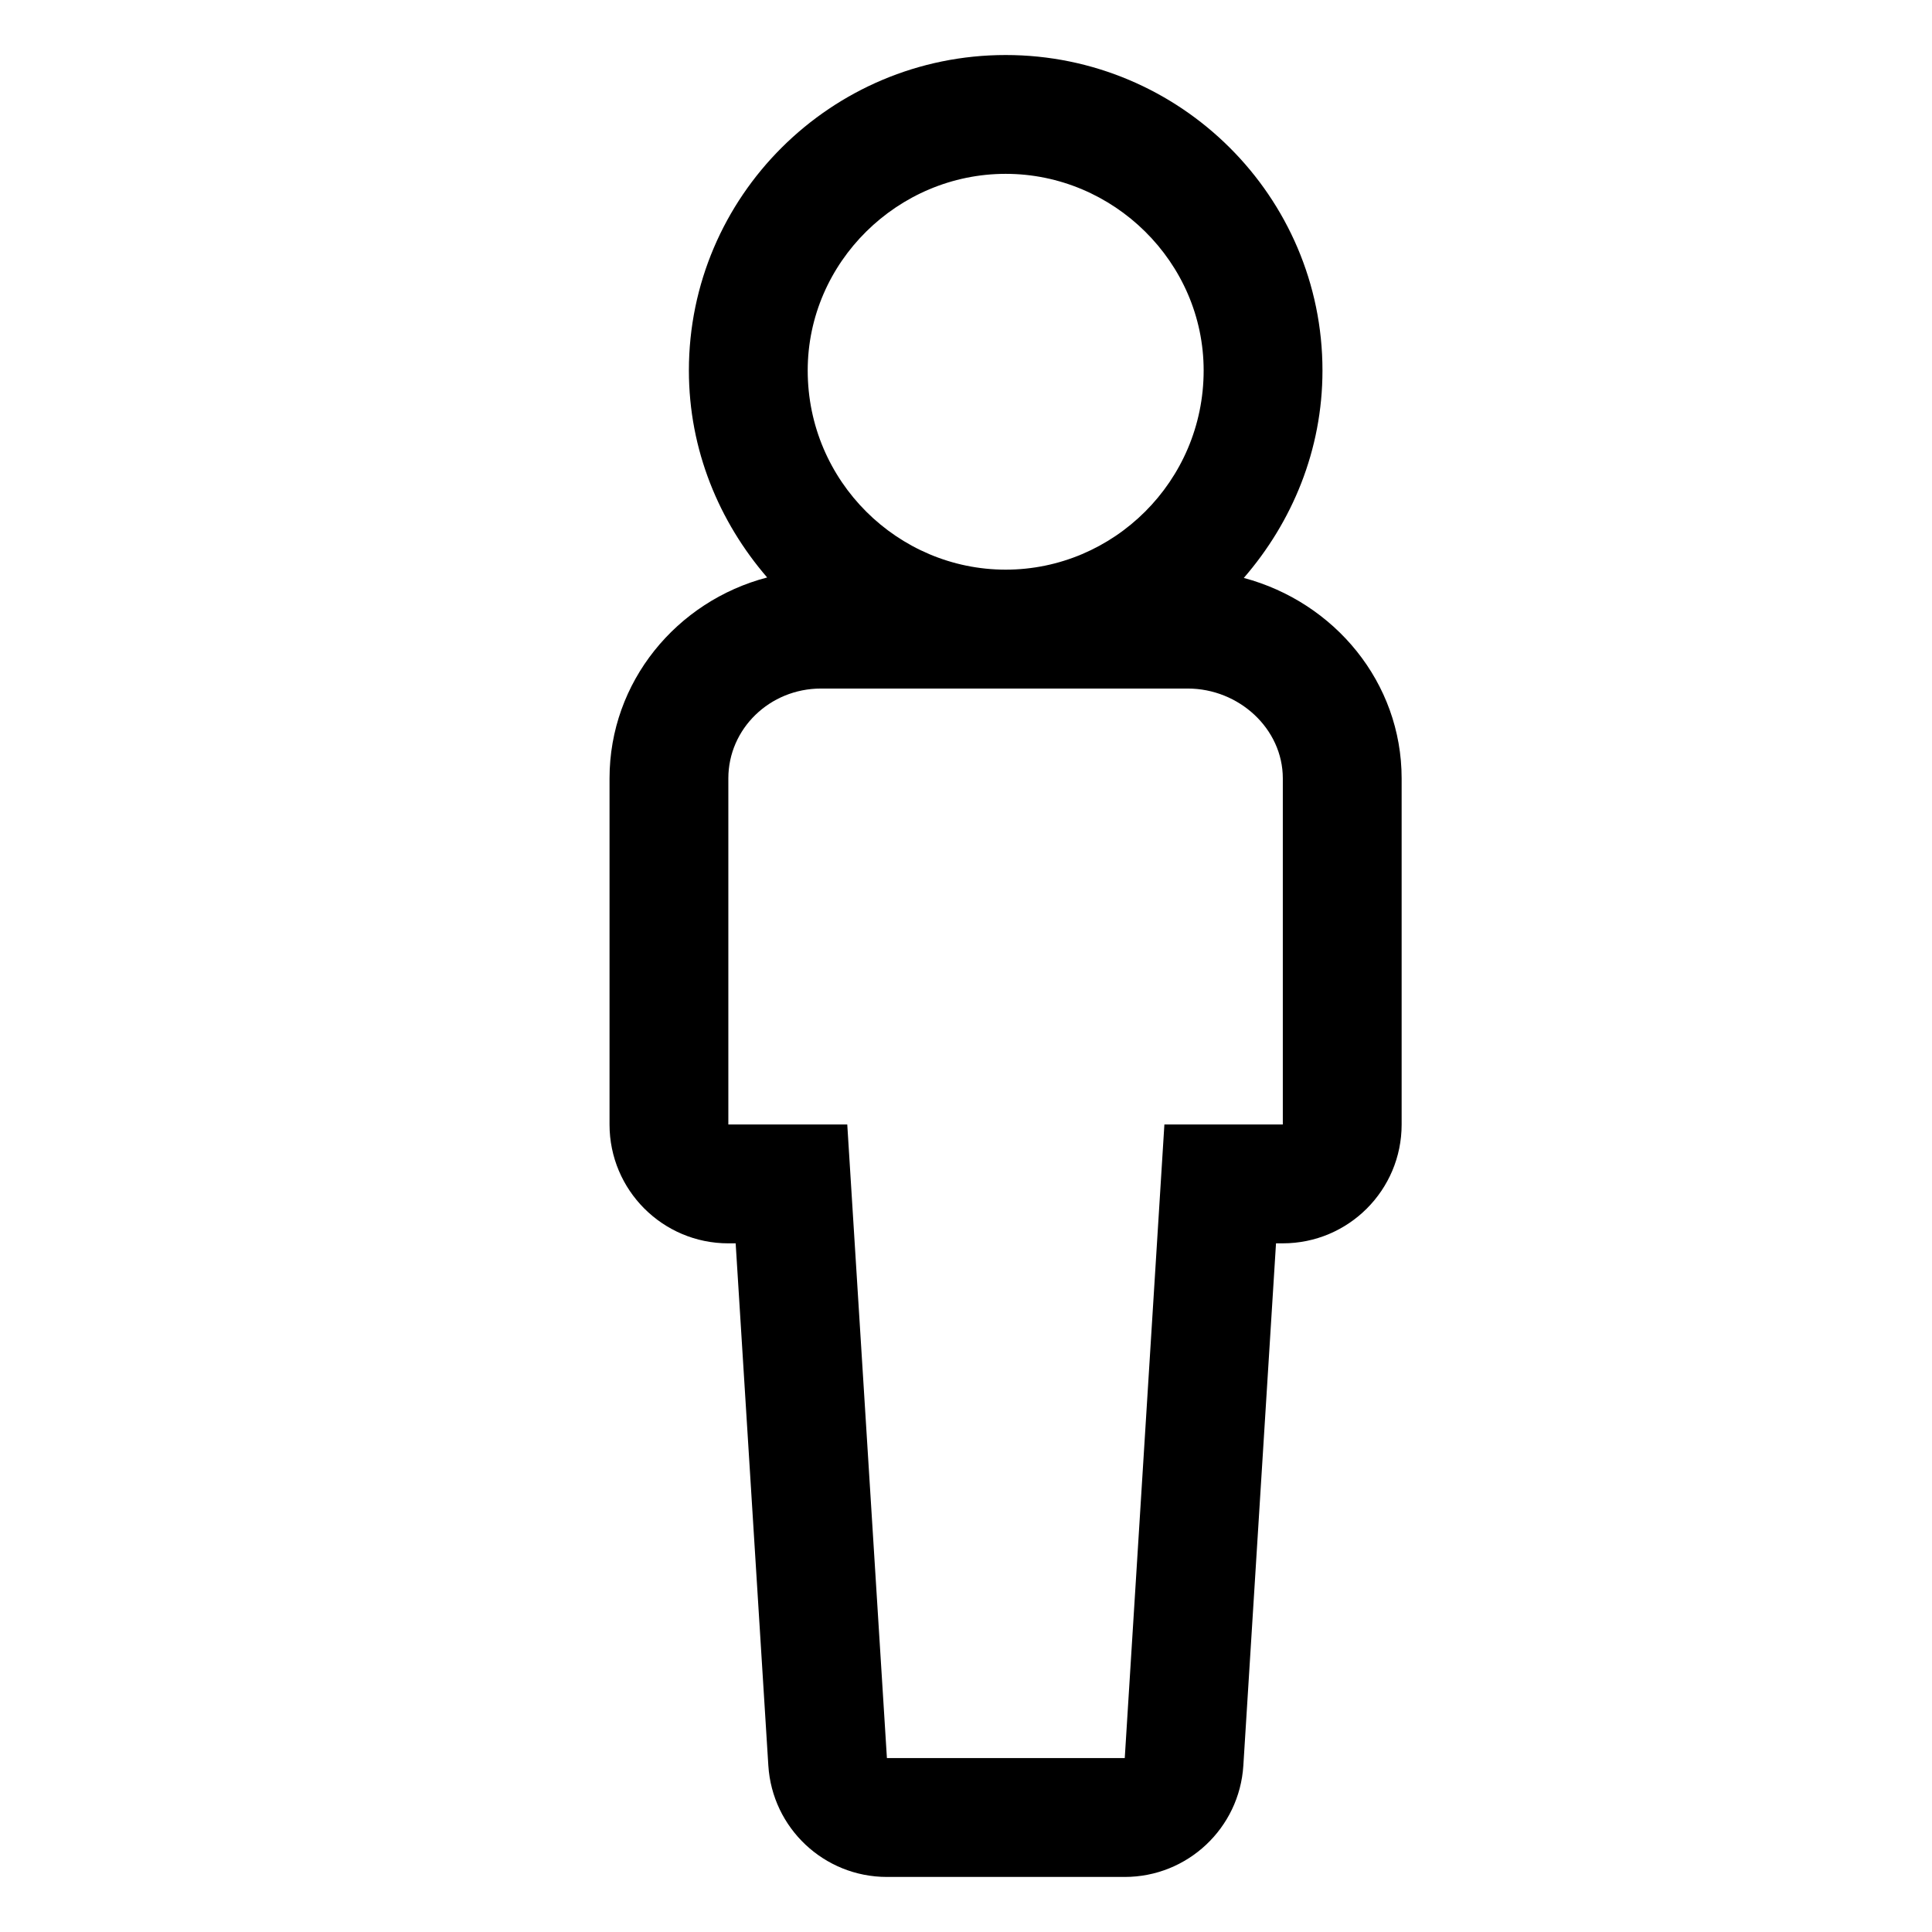 <?xml version="1.0" encoding="UTF-8"?>
<!-- The Best Svg Icon site in the world: iconSvg.co, Visit us! https://iconsvg.co -->
<svg fill="#000000" width="800px" height="800px" version="1.1" viewBox="144 144 512 512" xmlns="http://www.w3.org/2000/svg">
 <path d="m473.62 297.16c12.812-14.797 20.848-33.875 20.848-54.977 0-46.098-37.66-83.602-83.953-83.602-46.293 0.004-83.953 37.508-83.953 83.605 0 21.039 7.992 40.066 20.742 54.848-23.969 6.269-41.773 27.652-41.773 53.254v91.723c0 17.391 14.098 31.488 31.488 31.488h1.938l8.66 138.39c1.039 16.594 14.801 29.52 31.426 29.52h63.031c16.625 0 30.387-12.93 31.426-29.52l8.656-138.39 1.805-0.004c17.391 0 31.488-14.098 31.488-31.488v-91.719c0-25.445-17.801-46.715-41.828-53.129zm-63.105-107.09c28.555 0 52.465 23.383 52.465 52.113 0 29.398-23.906 52.781-52.465 52.781-28.555 0-52.465-23.383-52.465-52.781 0-28.73 23.91-52.113 52.465-52.113zm73.445 251.93h-31.383l-10.504 167.91h-63.031l-10.508-167.91h-31.516v-91.719c0-13.156 10.98-23.809 24.547-23.809h97.203c13.566 0 25.191 10.652 25.191 23.809z"/>
</svg>